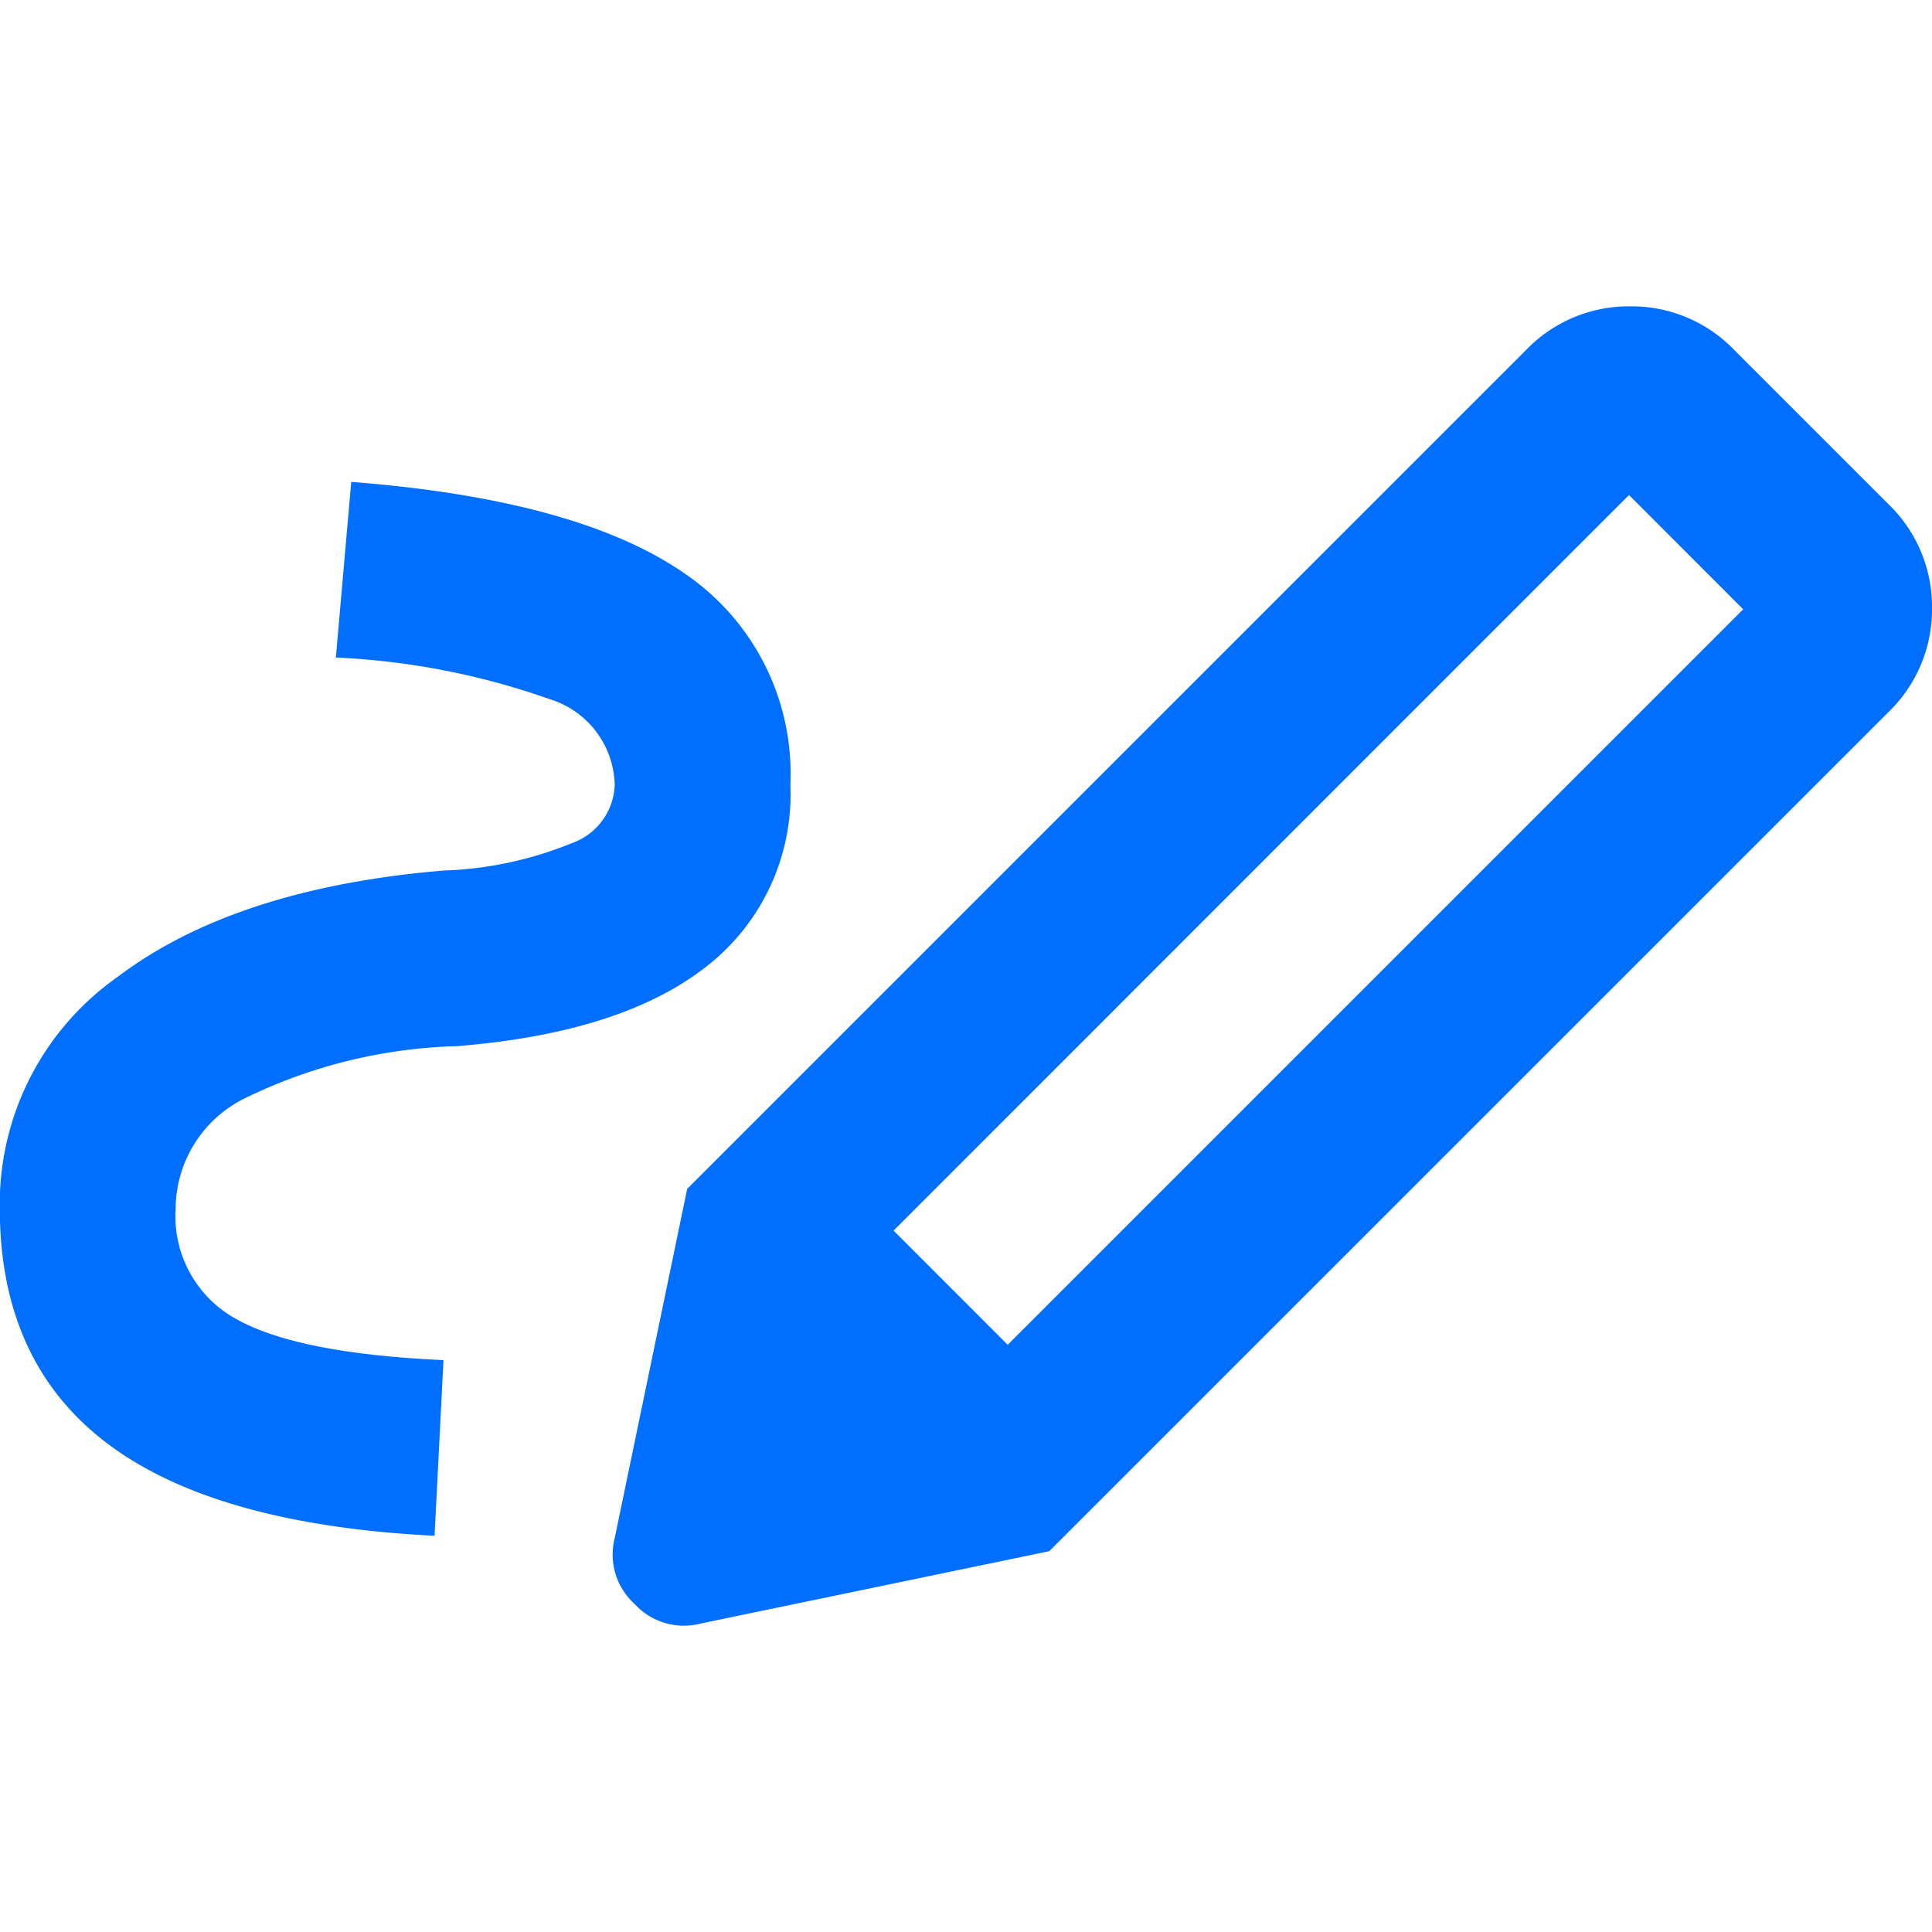 <svg xmlns="http://www.w3.org/2000/svg" xmlns:xlink="http://www.w3.org/1999/xlink" width="70" height="70" viewBox="0 0 70 70"><defs><clipPath id="a"><rect width="70" height="70" transform="translate(220 1195)" fill="#006eff"/></clipPath></defs><g transform="translate(-220 -1195)" clip-path="url(#a)"><path d="M39.966-28.011,66.614-54.659,62.477-58.8,35.83-32.148ZM19.2-21.091q-7.955-.4-11.852-3.341t-3.9-8.511A10.049,10.049,0,0,1,7.71-41.335q4.256-3.222,11.813-3.858a13.453,13.453,0,0,0,4.653-.994A2.324,2.324,0,0,0,25.727-48.3a3.329,3.329,0,0,0-2.347-3.1,26.793,26.793,0,0,0-7.756-1.511l.557-6.364q8.193.636,12.051,3.3A8.759,8.759,0,0,1,32.091-48.3a7.9,7.9,0,0,1-3.063,6.6Q25.966-39.307,20-38.83a18.591,18.591,0,0,0-7.636,1.869,4.482,4.482,0,0,0-2.545,4.017,4.241,4.241,0,0,0,2.227,4.017q2.227,1.233,7.477,1.472Zm22.273.557L28.352-33.659,58.739-64.045a5.162,5.162,0,0,1,3.778-1.591A5.162,5.162,0,0,1,66.3-64.045l5.568,5.568A5.162,5.162,0,0,1,73.455-54.7a5.162,5.162,0,0,1-1.591,3.778ZM28.83-17.909a2.411,2.411,0,0,1-2.386-.716,2.411,2.411,0,0,1-.716-2.386l2.625-12.648L41.477-20.534Z" transform="translate(216.545 1271.735)" fill="#006eff"/></g></svg>